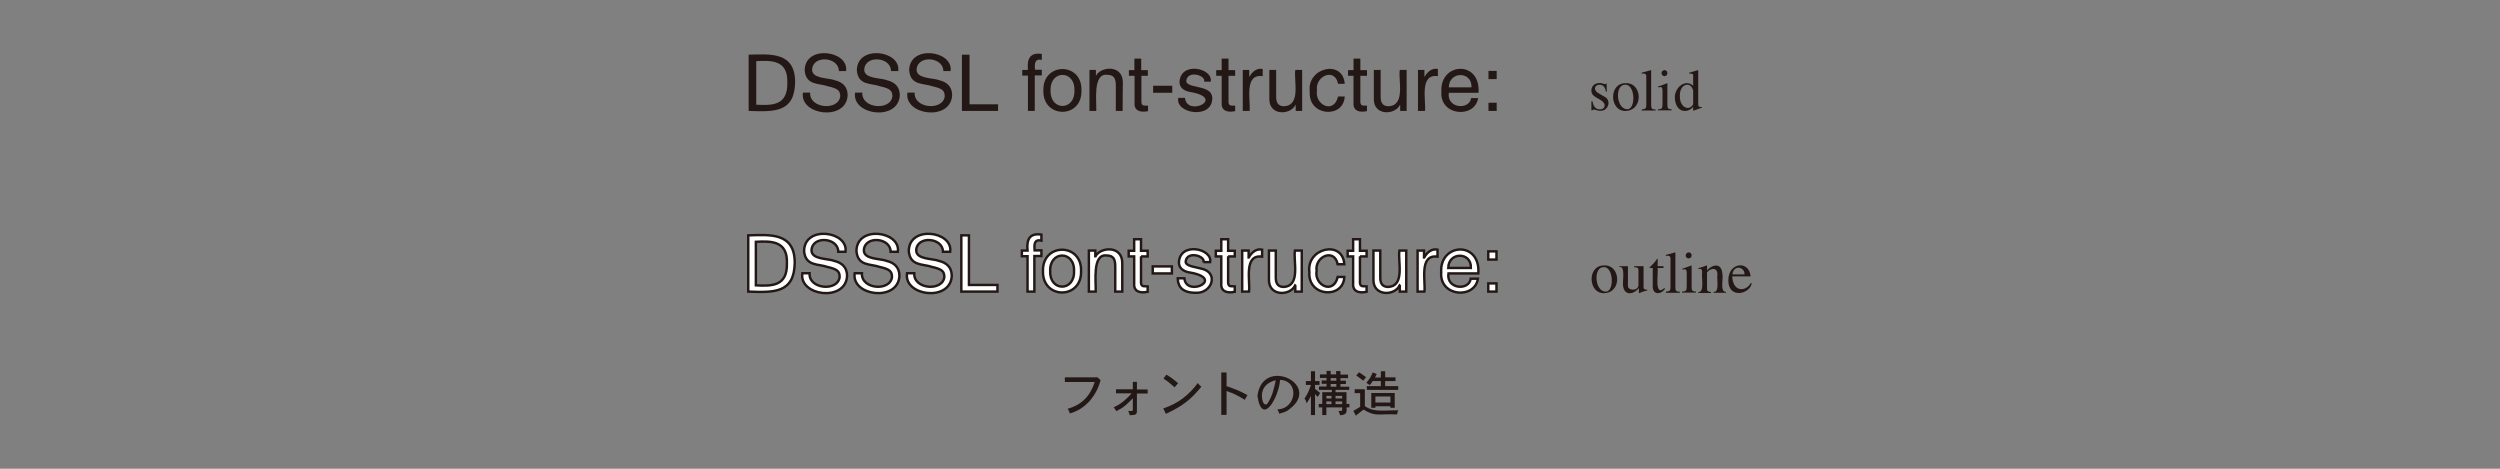 <?xml version="1.0" encoding="utf-8"?>
<!-- Generator: Adobe Illustrator 24.2.3, SVG Export Plug-In . SVG Version: 6.00 Build 0)  -->
<svg version="1.1" id="レイヤー_1" xmlns="http://www.w3.org/2000/svg" xmlns:xlink="http://www.w3.org/1999/xlink" x="0px"
	 y="0px" viewBox="0 0 1280 240" style="enable-background:new 0 0 1280 240;" xml:space="preserve">
<rect x="0" y="0" width="1280" height="240" fill="#808080" stroke="none"/>
<style type="text/css">
	.st0{fill:#231815;}
	.st1{fill:#FFFFFF;stroke:#231815;stroke-width:1.254;}
</style>
<g>
	<path class="st0" d="M387.2,31.3c7.8-0.4,16.3-0.6,15.9,11c0.3,11.9-7.9,11.7-15.9,11.3V31.3z M383.3,56.8
		c13.3,0.5,23.6,0.8,23.8-14.8c0-15.6-12.8-14.3-23.8-14V56.8z"/>
	<path class="st0" d="M429.5,36.4c0-7.3-13.3-8.4-13.7-0.8c-0.1,4.9,8.7,4.2,11.7,5.5c3.7,0.9,6.5,3.1,6.5,7.7
		c-0.7,13.4-24.7,10.3-22.9-1.4h3.7c-0.5,8.3,14.6,9.4,15.4,1.9c0-3-1.4-4-6.2-5.1c-4.7-1.7-11.3-0.3-12-8.1
		c0-13.4,22.7-10.3,21.2,0.3H429.5z"/>
	<path class="st0" d="M456.2,36.4c0-7.3-13.3-8.4-13.7-0.8c-0.1,4.9,8.7,4.2,11.7,5.5c3.7,0.9,6.5,3.1,6.5,7.7
		c-0.7,13.4-24.7,10.3-22.9-1.4h3.7c-0.5,8.3,14.6,9.4,15.4,1.9c0-3-1.4-4-6.2-5.1c-4.7-1.7-11.3-0.3-12-8.1
		c0-13.4,22.7-10.3,21.2,0.3H456.2z"/>
	<path class="st0" d="M483,36.4c0-7.3-13.3-8.4-13.7-0.8c-0.1,4.9,8.7,4.2,11.7,5.5c3.7,0.9,6.5,3.1,6.5,7.7
		c-0.7,13.4-24.7,10.3-22.9-1.4h3.7c-0.5,8.3,14.6,9.4,15.4,1.9c0-3-1.4-4-6.2-5.1c-4.7-1.7-11.3-0.3-12-8.1
		c0-13.4,22.7-10.3,21.2,0.3H483z"/>
	<path class="st0" d="M496.4,53.4H511v3.4h-18.5V28h3.9V53.4z"/>
	<path class="st0" d="M529.8,38.7v18.1h-3.5V38.7h-2.9v-2.9h2.9c-0.5-5.3,0.7-9.1,7.1-8.2v3.1c-3.8-0.9-3.7,2.2-3.5,5h3.5v2.9H529.8
		z"/>
	<path class="st0" d="M537.9,46.3c-0.4-10.6,12.6-10.6,12.2,0C550.5,56.9,537.5,56.9,537.9,46.3z M534.2,46.3
		c-0.4,14.6,20,14.6,19.5,0C554.2,31.7,533.8,31.7,534.2,46.3z"/>
	<path class="st0" d="M574.8,56.8h-3.5v-13c0-3.7-1-5.5-4.5-5.5c-7.3-0.8-5.3,13.5-5.5,18.5h-3.5v-21h3.3v2.9h0.1
		c2.5-4.8,13.9-5.7,13.7,3.7C574.8,42.5,574.8,56.8,574.8,56.8z"/>
	<path class="st0" d="M584.4,38.7v13.7c0.2,2.3,2.1,1.5,3.4,1.7v2.8c-4.1,0.9-7.2-0.3-6.9-4.2c0,0,0-13.9,0-13.9H578v-2.9h2.8V30
		h3.5v5.9h3.4v2.9H584.4z"/>
	<path class="st0" d="M600.2,47.5h-9.8v-3.6h9.8V47.5z"/>
	<path class="st0" d="M616.5,41.8c1.1-3.2-8.3-6-9.1-0.6c-0.5,2.6,5.2,3,7.4,3.7c4.4,1.1,5.9,2.7,5.9,5.6
		c-0.3,10.8-19.2,7.6-17.4-0.4h3.4c1,10.1,21.8,0,2.1-3.1c-2.9-0.7-4.9-2.2-4.9-5.1c0.6-10.7,17.3-7,16-0.1H616.5z"/>
	<path class="st0" d="M629,38.7v13.7c0.2,2.3,2.1,1.5,3.4,1.7v2.8c-4.1,0.9-7.2-0.3-6.9-4.2c0,0,0-13.9,0-13.9h-2.8v-2.9h2.8V30h3.5
		v5.9h3.4v2.9H629z"/>
	<path class="st0" d="M639.8,56.8h-3.5v-21h3.3v3.5h0.1c1.5-2.7,3.9-4.6,6.8-4V39C636.8,37.6,640.4,51.5,639.8,56.8z"/>
	<path class="st0" d="M663.4,56.8v-3l-0.1-0.1c-2.7,5.4-13.4,5.5-13.4-2.8c0,0,0-15.1,0-15.1h3.5v14c0,3.5,1.8,4.6,4,4.6
		c8.9-0.4,4.9-13.3,5.8-18.6h3.5v21H663.4z"/>
	<path class="st0" d="M685.1,42.9c-1.7-8.5-11.9-3.9-10.8,3.4c-1.3,7.3,8.6,12.4,10.8,3.1h3.4c-0.5,11.4-18.8,10.3-17.9-2.5
		c-1.6-12.3,17-16.7,17.9-4H685.1z"/>
	<path class="st0" d="M696.5,38.7v13.7c0.2,2.3,2.1,1.5,3.4,1.7v2.8c-4.1,0.9-7.2-0.3-6.9-4.2c0,0,0-13.9,0-13.9h-2.8v-2.9h2.8V30
		h3.5v5.9h3.4v2.9H696.5z"/>
	<path class="st0" d="M716.9,56.8v-3l-0.1-0.1c-2.7,5.4-13.4,5.5-13.4-2.8c0,0,0-15.1,0-15.1h3.5v14c0,3.5,1.8,4.6,4,4.6
		c8.9-0.4,4.9-13.3,5.8-18.6h3.5v21H716.9z"/>
	<path class="st0" d="M729.6,56.8H726v-21h3.3v3.5h0.1c1.5-2.7,3.9-4.6,6.8-4V39C726.6,37.6,730.2,51.5,729.6,56.8z"/>
	<path class="st0" d="M741.8,44.7c0.1-8.4,12-8.3,11.6,0H741.8z M753.2,50.3c-1,6.2-12.6,5.2-11.4-2.8H757
		c1.2-16.9-19.9-15.6-19-0.6c-1,12.6,17.2,13.9,18.8,3.3H753.2z"/>
	<path class="st0" d="M766.3,56.8h-4.2v-4.2h4.2V56.8z M766.3,40.5h-4.2v-4.2h4.2V40.5z"/>
	<path class="st1" d="M387,123.8c7.8-0.4,16.3-0.6,15.9,11c0.3,11.9-7.9,11.7-15.9,11.3V123.8z M383.1,149.3
		c13.3,0.5,23.6,0.8,23.8-14.8c0-15.6-12.8-14.3-23.8-14V149.3z"/>
	<path class="st1" d="M429.2,128.9c0-7.3-13.3-8.4-13.7-0.8c-0.1,4.9,8.7,4.2,11.7,5.5c3.7,0.9,6.5,3.1,6.5,7.7
		c-0.7,13.4-24.7,10.3-22.9-1.4h3.7c-0.5,8.3,14.6,9.4,15.4,1.9c0-3-1.4-4-6.2-5.1c-4.7-1.7-11.3-0.3-12-8.1
		c0-13.4,22.7-10.3,21.2,0.3H429.2z"/>
	<path class="st1" d="M456,128.9c0-7.3-13.3-8.4-13.7-0.8c-0.1,4.9,8.7,4.2,11.7,5.5c3.7,0.9,6.5,3.1,6.5,7.7
		c-0.7,13.4-24.7,10.3-22.9-1.4h3.7c-0.5,8.3,14.6,9.4,15.4,1.9c0-3-1.4-4-6.2-5.1c-4.7-1.7-11.3-0.3-12-8.1
		c0-13.4,22.7-10.3,21.2,0.3H456z"/>
	<path class="st1" d="M482.8,128.9c0-7.3-13.3-8.4-13.7-0.8c-0.1,4.9,8.7,4.2,11.7,5.5c3.7,0.9,6.5,3.1,6.5,7.7
		c-0.7,13.4-24.7,10.3-22.9-1.4h3.7c-0.5,8.3,14.6,9.4,15.4,1.9c0-3-1.4-4-6.2-5.1c-4.7-1.7-11.3-0.3-12-8.1
		c0-13.4,22.7-10.3,21.2,0.3H482.8z"/>
	<path class="st1" d="M496.1,145.9h14.6v3.4h-18.5v-28.8h3.9V145.9z"/>
	<path class="st1" d="M529.6,131.2v18.1h-3.5v-18.1h-2.9v-2.9h2.9c-0.5-5.3,0.7-9.1,7.1-8.2v3.1c-3.8-0.9-3.7,2.2-3.5,5h3.5v2.9
		H529.6z"/>
	<path class="st1" d="M537.7,138.8c-0.4-10.6,12.6-10.6,12.2,0C550.3,149.4,537.3,149.4,537.7,138.8z M534,138.8
		c-0.4,14.6,20,14.6,19.5,0C554,124.2,533.6,124.2,534,138.8z"/>
	<path class="st1" d="M574.6,149.3H571v-13c0-3.7-1-5.5-4.5-5.5c-7.3-0.8-5.3,13.5-5.5,18.5h-3.5v-21h3.3v2.9h0.1
		c2.5-4.8,13.9-5.7,13.7,3.7C574.6,135,574.6,149.3,574.6,149.3z"/>
	<path class="st1" d="M584.2,131.2v13.7c0.2,2.3,2.1,1.5,3.4,1.7v2.8c-4.1,0.9-7.2-0.3-6.9-4.2c0,0,0-13.9,0-13.9h-2.8v-2.9h2.8
		v-5.9h3.5v5.9h3.4v2.9H584.2z"/>
	<path class="st1" d="M600,140h-9.8v-3.6h9.8V140z"/>
	<path class="st1" d="M616.2,134.3c1.1-3.2-8.3-6-9.1-0.6c-0.5,2.6,5.2,3,7.4,3.7c10.1,1.8,6,13.1-2.4,12.5c-8.3,0-9-4.8-9.1-7.4
		h3.4c1,10.1,21.8,0,2.1-3.1c-2.9-0.7-4.9-2.2-4.9-5.1c0.6-10.7,17.3-7,16-0.1H616.2z"/>
	<path class="st1" d="M628.8,131.2v13.7c0.2,2.3,2.1,1.5,3.4,1.7v2.8c-4.1,0.9-7.2-0.3-6.9-4.2c0,0,0-13.9,0-13.9h-2.8v-2.9h2.8
		v-5.9h3.5v5.9h3.4v2.9H628.8z"/>
	<path class="st1" d="M639.5,149.3H636v-21h3.3v3.5h0.1c1.5-2.7,3.9-4.6,6.8-4v3.6C636.6,130.1,640.2,144,639.5,149.3z"/>
	<path class="st1" d="M663.2,149.3v-3l-0.1-0.1c-2.7,5.4-13.4,5.5-13.4-2.8c0,0,0-15.1,0-15.1h3.5v14c0,3.5,1.8,4.6,4,4.6
		c8.9-0.4,4.9-13.3,5.8-18.6h3.5v21H663.2z"/>
	<path class="st1" d="M684.9,135.3c-1.7-8.5-11.9-3.9-10.8,3.4c-1.3,7.3,8.6,12.4,10.8,3.1h3.4c-0.5,11.4-18.8,10.3-17.9-2.5
		c-1.6-12.3,17-16.7,17.9-4H684.9z"/>
	<path class="st1" d="M696.3,131.2v13.7c0.2,2.3,2.1,1.5,3.4,1.7v2.8c-4.1,0.9-7.2-0.3-6.9-4.2c0,0,0-13.9,0-13.9h-2.8v-2.9h2.8
		v-5.9h3.5v5.9h3.4v2.9H696.3z"/>
	<path class="st1" d="M716.7,149.3v-3l-0.1-0.1c-2.7,5.4-13.4,5.5-13.4-2.8c0,0,0-15.1,0-15.1h3.5v14c0,3.5,1.8,4.6,4,4.6
		c8.9-0.4,4.9-13.3,5.8-18.6h3.5v21H716.7z"/>
	<path class="st1" d="M729.3,149.3h-3.5v-21h3.3v3.5h0.1c1.5-2.7,3.9-4.6,6.8-4v3.6C726.4,130.1,730,144,729.3,149.3z"/>
	<path class="st1" d="M741.5,137.2c0.1-8.4,12-8.3,11.6,0H741.5z M753,142.8c-1,6.2-12.6,5.2-11.4-2.8h15.3
		c1.2-16.9-19.9-15.6-19-0.6c-1,12.6,17.2,13.9,18.8,3.3H753z"/>
	<path class="st1" d="M766.1,149.3H762v-4.2h4.2V149.3z M766.1,132.9H762v-4.2h4.2V132.9z"/>
	<path class="st0" d="M822.2,47c-0.6-6.4-8.7-3.1-4.3,0.4c0,0,3.2,1.9,3.2,1.9c4.4,1.8,2.3,7.8-1.8,7.4c-1.7,0.1-3.1-1.2-4.1-0.2
		h-0.4v-4.7h0.5c0.4,1.6,0.9,4.2,3.9,4.2c1,0,2.4-0.5,2.4-2.2c-0.6-3.5-7.1-3.4-6.8-7.6c0-1.7,1.3-3.7,4.2-3.7
		c1.7-0.1,2.5,1.1,3.3,0.3h0.3l0.1,4.1H822.2z"/>
	<path class="st0" d="M832.8,55.9c-5.4-0.5-6-12.6-0.8-12.5C837.3,42.8,837.8,56.6,832.8,55.9z M832.3,42.6
		c-8.8-0.1-8.3,14.5,0.1,14.2C841.7,56.4,840.8,42.1,832.3,42.6z"/>
	<path class="st0" d="M840.6,56c1.8-0.1,2.3-0.5,2.3-2.2V39.5c0.2-1.9-1-2-2.4-1.8v-0.5c1.6-0.4,3.2-0.8,4.8-1.3l0.1,0.1v18
		c0,1.7,0.5,2,2.3,2.1v0.5h-7.1V56z"/>
	<path class="st0" d="M848.8,56c1.9-0.1,2.4-0.3,2.4-2.6v-7c-0.1-2.5-1-1.7-2.3-1.7v-0.4c1.6-0.5,3.1-1.1,4.7-1.7l0.1,0.1v10.7
		c0,2,0.2,2.5,2.2,2.6v0.5h-7.1V56z M852.2,35.9c2,0,2,3.1,0,3.1C850.2,38.8,850.2,36.1,852.2,35.9z"/>
	<path class="st0" d="M866.9,53.4c-2.1,3.8-7.1,1.5-6.8-4.4c-0.2-6.2,5.7-7.6,6.8-2.6C866.9,46.5,866.9,53.4,866.9,53.4z
		 M871.5,54.8c-2,0.1-2-0.5-2-1.7V36l-0.2-0.1c-1.5,0.5-2.9,0.9-4.4,1.3v0.5c1.3-0.2,2.3,0.2,2,1.5c0,0,0,4.7,0,4.7
		c-4-3.7-9.5,0.9-9.4,6.1c0.4,8.2,6.9,7.9,9.3,4.8h0.1v1.8l0.1,0.1c1.6-0.6,3-1.1,4.4-1.6V54.8z"/>
	<path class="st0" d="M821.8,149.3c-5.4-0.5-6-12.6-0.8-12.5C826.3,136.2,826.7,150,821.8,149.3z M821.3,135.9
		c-8.8-0.1-8.3,14.5,0.1,14.2C830.7,149.7,829.7,135.4,821.3,135.9z"/>
	<path class="st0" d="M843.4,148.7c-1.6,0.4-2.8,0.8-4.2,1.4l-0.1-0.1v-2.5c-2.5,3.2-7.5,4.3-8.1-1.3c-0.4-1.6,1.4-10.2-1.9-9.5
		v-0.4h4.4v9.8c-0.4,2.8,5.4,3.2,5.4-0.3c0,0,0-7.1,0-7.1c0-1.2-0.1-1.8-2.2-1.9v-0.5h4.8v10.3c0,1.1,0.1,1.8,1.9,1.7V148.7z"/>
	<path class="st0" d="M851.7,137.2h-3c0.5,2-1.9,15.2,3.4,10.3l0.4,0.3c-1.8,3-6.5,3.6-6.3-1.5c0,0,0-9.1,0-9.1
		c-0.1-0.1-1.8,0.2-1.7-0.2c1.3-1.3,2.9-2.7,4-4.6c0.5-0.1,0.1,3.6,0.2,3.9h3V137.2z"/>
	<path class="st0" d="M853,149.3c1.8-0.1,2.3-0.5,2.3-2.2v-14.3c0.2-1.9-1-2-2.4-1.8v-0.5c1.6-0.4,3.2-0.8,4.8-1.3l0.1,0.1v18
		c0,1.7,0.5,2,2.3,2.1v0.5H853V149.3z"/>
	<path class="st0" d="M861.2,149.3c1.9-0.1,2.4-0.3,2.4-2.6v-7c-0.1-2.5-1-1.7-2.3-1.7v-0.4c1.6-0.5,3.1-1.1,4.7-1.7l0.1,0.1v10.7
		c0,2,0.2,2.5,2.2,2.6v0.5h-7.1V149.3z M864.6,129.2c2,0,2,3.1,0,3.1C862.5,132.2,862.6,129.4,864.6,129.2z"/>
	<path class="st0" d="M871.5,139.6c0-2.4-0.9-2-1.9-1.8v-0.5c1.4-0.4,2.8-0.8,4.2-1.4l0.2,0.1v2.4c2.8-3,7.5-4.2,7.9,2.1
		c0.5,1.7-1.4,9.3,1.8,8.9v0.5h-6.3v-0.5c3.1,0.6,1.5-7.1,1.9-8.8c0.2-3.6-3.2-3.7-5.3-1.2v8.5c0,1,0.4,1.5,2,1.6v0.5h-6.4v-0.5
		C872.9,149.8,871,141.4,871.5,139.6z"/>
	<path class="st0" d="M887,140.5c0.6-5.2,6.4-3.9,6.2,0H887z M896.4,144.9c-2.2,4.3-9.1,5.1-9.5-3.4h9.4c-0.7-8.3-11.3-7.3-11.4,1.9
		c-0.1,9.7,10.9,7.4,12,1.7L896.4,144.9z"/>
	<path class="st0" d="M561.5,193.2l0.3-0.1l1.7,1.5c-2,7.8-7.6,14.9-15.8,17.1c-0.3-1.3-0.4-1.3-1.1-2.4c7.3-2,11.6-6.6,13.9-13.7
		h-15.3v-2.4H561.5z"/>
	<path class="st0" d="M580,195.5h2.1v3.9h5.5v2.1h-5.5v9.3c-0.2,1.9-1.5,1.6-3.7,1.8c-0.3-1.2-0.2-1.2-0.8-2.2
		c0.4-0.1,2.5,0.4,2.4-0.5c0,0,0-6,0-6c-3.2,3.3-4.6,4.7-8.4,6.6c-0.5-0.8-1-1.5-1.4-2c3.7-1.5,6.6-4.2,9.2-7.1h-8v-2.1h8.6V195.5z"
		/>
	<path class="st0" d="M613.3,196.1c0.7,1,0.8,1.1,1.8,1.9c-5.8,7.1-10.1,10.1-18.2,13.9l-1.3-2.8
		C603.3,206.6,608.7,202.2,613.3,196.1z M603.2,196.2l-1.8,2.1c-2.7-2.4-3-2.6-5.7-4.5l1.5-2C600.4,193.8,600.4,193.9,603.2,196.2z"
		/>
	<path class="st0" d="M625.3,190.7h2.7v7c5.6,2,6,2.1,10.7,4.6l-1.4,2.4c-3.8-2.3-5.3-3.1-9.3-4.5v12.2h-2.7V190.7z"/>
	<path class="st0" d="M648.7,206.9c-2,1-2.6-2.4-2.6-4.2c-0.1-4.4,3.1-7.2,7.1-8C652.3,198.9,651.3,203.4,648.7,206.9z M658.6,210.6
		c20.3-12.9-12.1-29.1-14.8-7.9c2.4,16,11,0.7,11.6-8.2c10.1,0.4,8.4,14.9-1.4,15.1c0.4,0.7,0.8,1.4,1,2.2
		C656.6,211.3,657.8,211,658.6,210.6z"/>
	<path class="st0" d="M687.2,206.9h-3.4v-1.4h3.4V206.9z M671.2,195.1h-2.6v2h2.6c-0.8,2.5-1.7,4.6-3.3,7c0.7,0.9,0.8,1.2,1.1,2.4
		c1.4-2.1,1.1-1.8,2.2-3.8v9.8h2.1v-10.7c0.7,0.7,1.1,1.2,1.4,1.4c0.2-0.3,0.6-1,1.2-2c-1-0.8-1.9-1.5-2.6-2.1v-2h2.3v-2h-2.3v-5
		h-2.1V195.1z M681.7,206.9h-2.6v-1.4h2.6V206.9z M687.2,204h-3.4v-1.3h3.4V204z M681.7,204h-2.6v-1.3h2.6V204z M684.2,198h-2.9
		v-1.4h2.9V198z M684.2,194.9h-2.9v-1.3h2.9V194.9z M684.2,191.7h-2.9v-1.8h-2.1v1.8h-3.4v1.8h3.4v1.3h-2.5v1.7h2.5v1.4h-3.9v1.7
		h6.6v1.2H677v6h-1.8v1.8h1.8v3.9h2.1v-3.9h8.1c0.1,2.1,0,1.8-1.9,1.8c0.4,0.8,0.7,1.5,0.8,2.2c3-0.2,3.7-1.1,3.3-4h1.5v-1.8h-1.5
		v-6h-5.6v-1.2h7V198h-4.5v-1.4h2.8v-1.7h-2.8v-1.3h3.9v-1.8h-3.9v-1.8h-2.2V191.7z"/>
	<path class="st0" d="M711.9,206.1h-7.7V203h7.7V206.1z M702.1,208.8h2.1v-0.8h7.7v0.8h2.2v-7.6h-12V208.8z M693.6,201.3h2.8v7
		l-3.5,2.1l1.3,2.4l3.9-3.1c6.4,3.9,7.5,2,17.2,2.5c0.2-1,0.2-1.3,0.7-2.1c-5.8-0.2-12.7,1.3-17.2-2.2v-8.6h-5.2V201.3z
		 M696.4,193.7c0.7,0.5,1.2,0.9,1.6,1.2l1.4-1.8c-1.1-0.9-2.4-1.7-3.6-2.5l-1.4,1.7C695.1,192.7,695.8,193.2,696.4,193.7z
		 M707,193.3h-3l0.9-1.8l-2.1-0.8c-1,2.5-1.5,3.1-3.2,5.3c0.8,0.6,1.4,1,1.7,1.2c0.5-0.6,1-1.2,1.5-2.1h4.2v2.6h-7.2v1.9h16.1v-1.9
		h-6.7v-2.6h5.3v-1.9h-5.3v-3.1H707V193.3z"/>
</g>
</svg>

